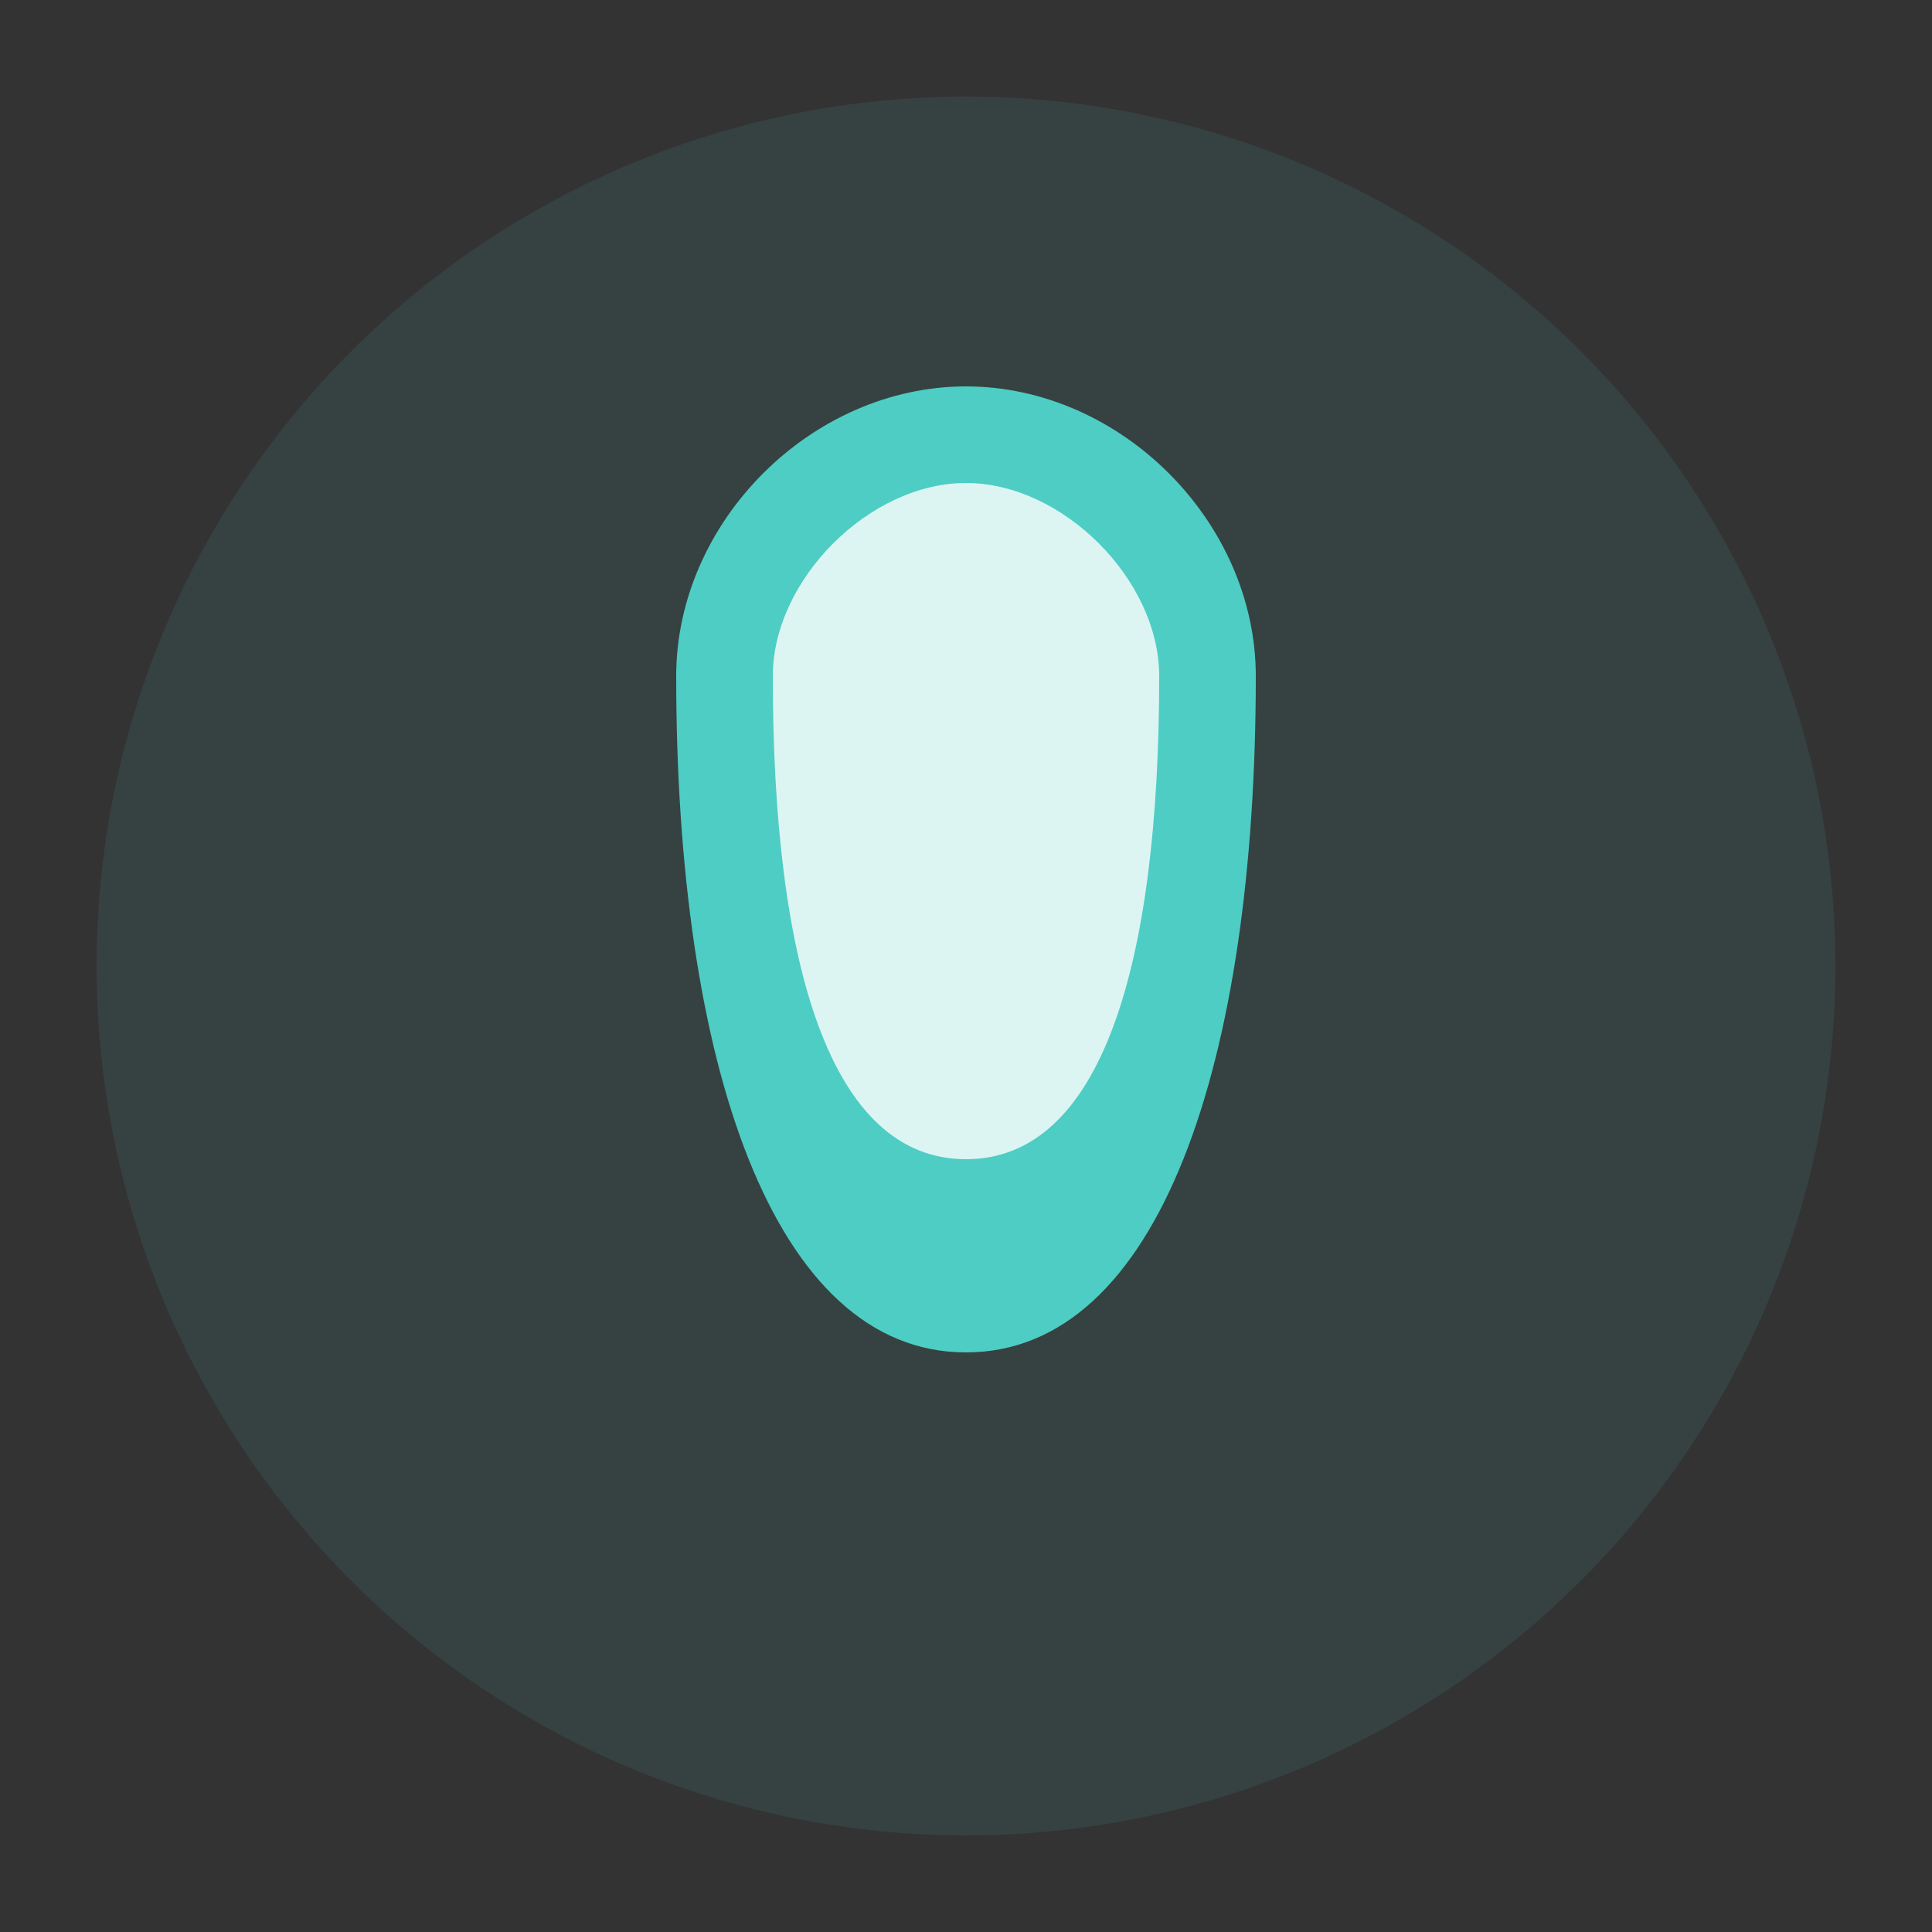 <svg width="100" height="100" viewBox="0 0 100 100" fill="none" xmlns="http://www.w3.org/2000/svg">
  <rect x="0" y="0" width="100" height="100" fill="#333333" stroke="none"/>
  <circle cx="50" cy="50" r="45" fill="#4ECDC4" opacity="0.1"/>
  <path d="M50 20c-8 0-15 7-15 15 0 20 5 35 15 35s15-15 15-35c0-8-7-15-15-15z" fill="#4ECDC4"/>
  <path d="M50 25c-5 0-10 5-10 10 0 15 3 25 10 25s10-10 10-25c0-5-5-10-10-10z" fill="white" opacity="0.8"/>
</svg>